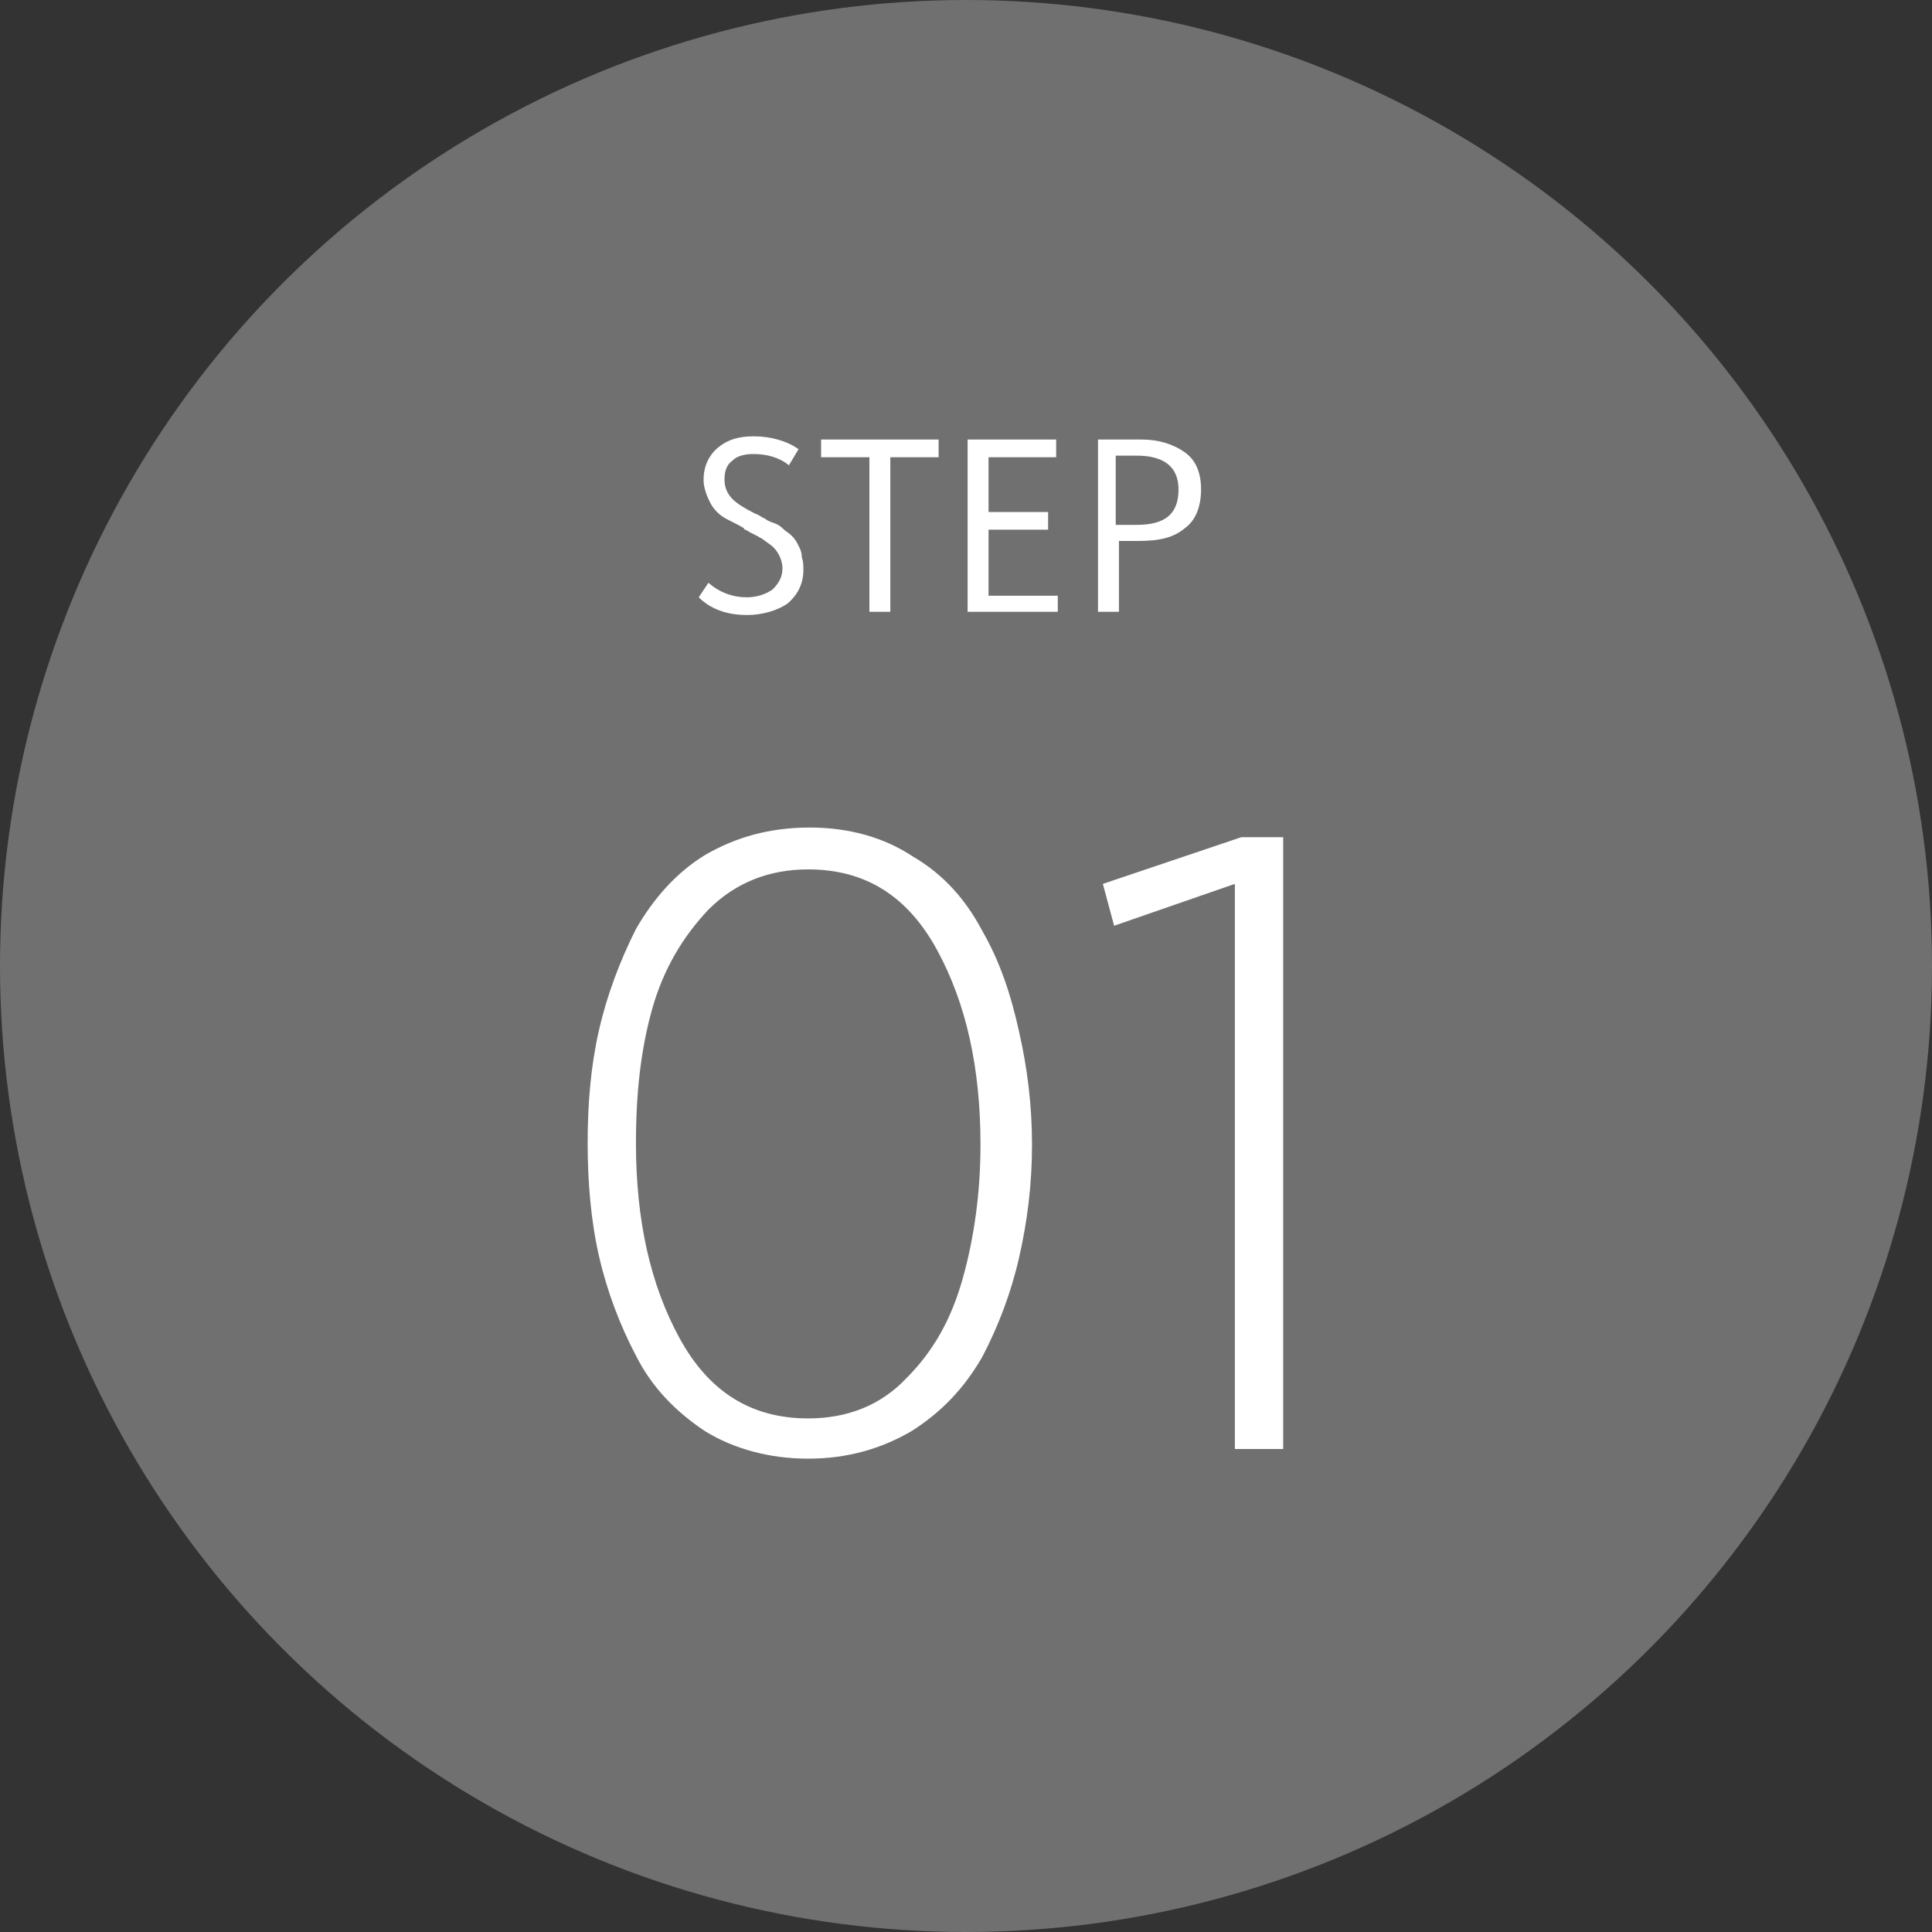 <svg version="1.1" id="Layer_1" xmlns="http://www.w3.org/2000/svg" xmlns:xlink="http://www.w3.org/1999/xlink" x="0px" y="0px" viewBox="0 0 120 120" style="enable-background:new 0 0 120 120;" xml:space="preserve">
<rect x="0" y="0" width="120" height="120" fill="#333333" stroke="none"/>
<style type="text/css">
	.st0{fill:#FFFFFF;fill-opacity:0.3;}
	.st1{fill:#FFFFFF;}
</style>
<circle class="st0" cx="60" cy="60" r="60"></circle>
<path class="st1" d="M46.4,38.2c-1.3,0-2.3-0.4-3-1.1l0.6-0.9c0.7,0.6,1.5,0.9,2.4,0.9c0.6,0,1.2-0.2,1.6-0.5
	c0.4-0.4,0.6-0.8,0.6-1.3c0-0.3-0.1-0.6-0.2-0.8c-0.1-0.2-0.3-0.5-0.6-0.7c-0.3-0.2-0.5-0.4-0.6-0.4c-0.1-0.1-0.4-0.2-0.9-0.5
	c-0.1,0-0.1-0.1-0.1-0.1c-0.5-0.3-1-0.5-1.3-0.7c-0.3-0.2-0.6-0.5-0.8-0.9s-0.4-0.9-0.4-1.4c0-0.8,0.3-1.5,0.9-2
	c0.6-0.5,1.3-0.7,2.2-0.7c1.1,0,2.1,0.3,2.8,0.8L49,28.9c-0.6-0.5-1.4-0.7-2.2-0.7c-0.5,0-1,0.1-1.3,0.4c-0.4,0.3-0.5,0.7-0.5,1.2
	c0,0.5,0.2,0.9,0.5,1.2c0.3,0.3,0.8,0.6,1.4,0.9c0.3,0.1,0.5,0.3,0.6,0.3c0.1,0.1,0.3,0.2,0.6,0.3c0.3,0.1,0.5,0.3,0.6,0.4
	c0.1,0.1,0.3,0.2,0.5,0.4c0.2,0.2,0.3,0.4,0.4,0.6c0.1,0.2,0.2,0.4,0.2,0.7c0.1,0.3,0.1,0.5,0.1,0.8c0,0.8-0.3,1.5-1,2.1
	C48.3,37.9,47.4,38.2,46.4,38.2z M54,38v-9.6h-3v-1.1h7.3v1.1h-3V38H54z M60.1,38V27.3h5.5v1.1h-4.2v3.4h3.7v1.1h-3.7v4.1h4.3V38
	H60.1z M68.2,38V27.3h2.7c1.1,0,2,0.3,2.7,0.8c0.7,0.5,1,1.3,1,2.3c0,1-0.3,1.9-1,2.4c-0.7,0.6-1.6,0.8-2.9,0.8h-1.2V38H68.2z
	 M69.4,32.6h1.2c1.8,0,2.6-0.7,2.6-2.2c0-1.4-0.9-2.1-2.6-2.1h-1.3V32.6z"></path>
<path class="st1" d="M56.6,88.9c-1.9,1.1-4,1.7-6.4,1.7c-2.4,0-4.6-0.6-6.4-1.7c-1.8-1.2-3.3-2.7-4.3-4.7c-1-1.9-1.8-4-2.3-6.2
	c-0.5-2.2-0.7-4.6-0.7-7c0-2.5,0.2-4.8,0.7-7c0.5-2.2,1.3-4.3,2.3-6.3c1.1-1.9,2.5-3.5,4.3-4.6c1.9-1.1,4-1.7,6.5-1.7
	c2.4,0,4.6,0.6,6.4,1.8c1.9,1.1,3.3,2.7,4.3,4.6c1.1,1.9,1.8,4,2.3,6.3c0.5,2.2,0.8,4.5,0.8,7s-0.3,4.8-0.8,7
	c-0.5,2.2-1.3,4.3-2.3,6.2C59.9,86.2,58.5,87.7,56.6,88.9z M50.2,88.1c2.4,0,4.5-0.8,6.1-2.5c1.7-1.7,2.8-3.7,3.5-6.2
	c0.7-2.5,1.1-5.3,1.1-8.3c0-4.8-0.9-8.8-2.7-12.1c-1.8-3.3-4.4-5-8-5c-2.4,0-4.5,0.8-6.2,2.5c-1.6,1.7-2.8,3.7-3.5,6.2
	c-0.7,2.5-1,5.2-1,8.3c0,4.8,0.9,8.8,2.7,12.1C44,86.4,46.6,88.1,50.2,88.1z M76.7,90V54.9l-7.5,2.6l-0.7-2.6l8.6-2.9h2.6v38H76.7z"></path>
</svg>
